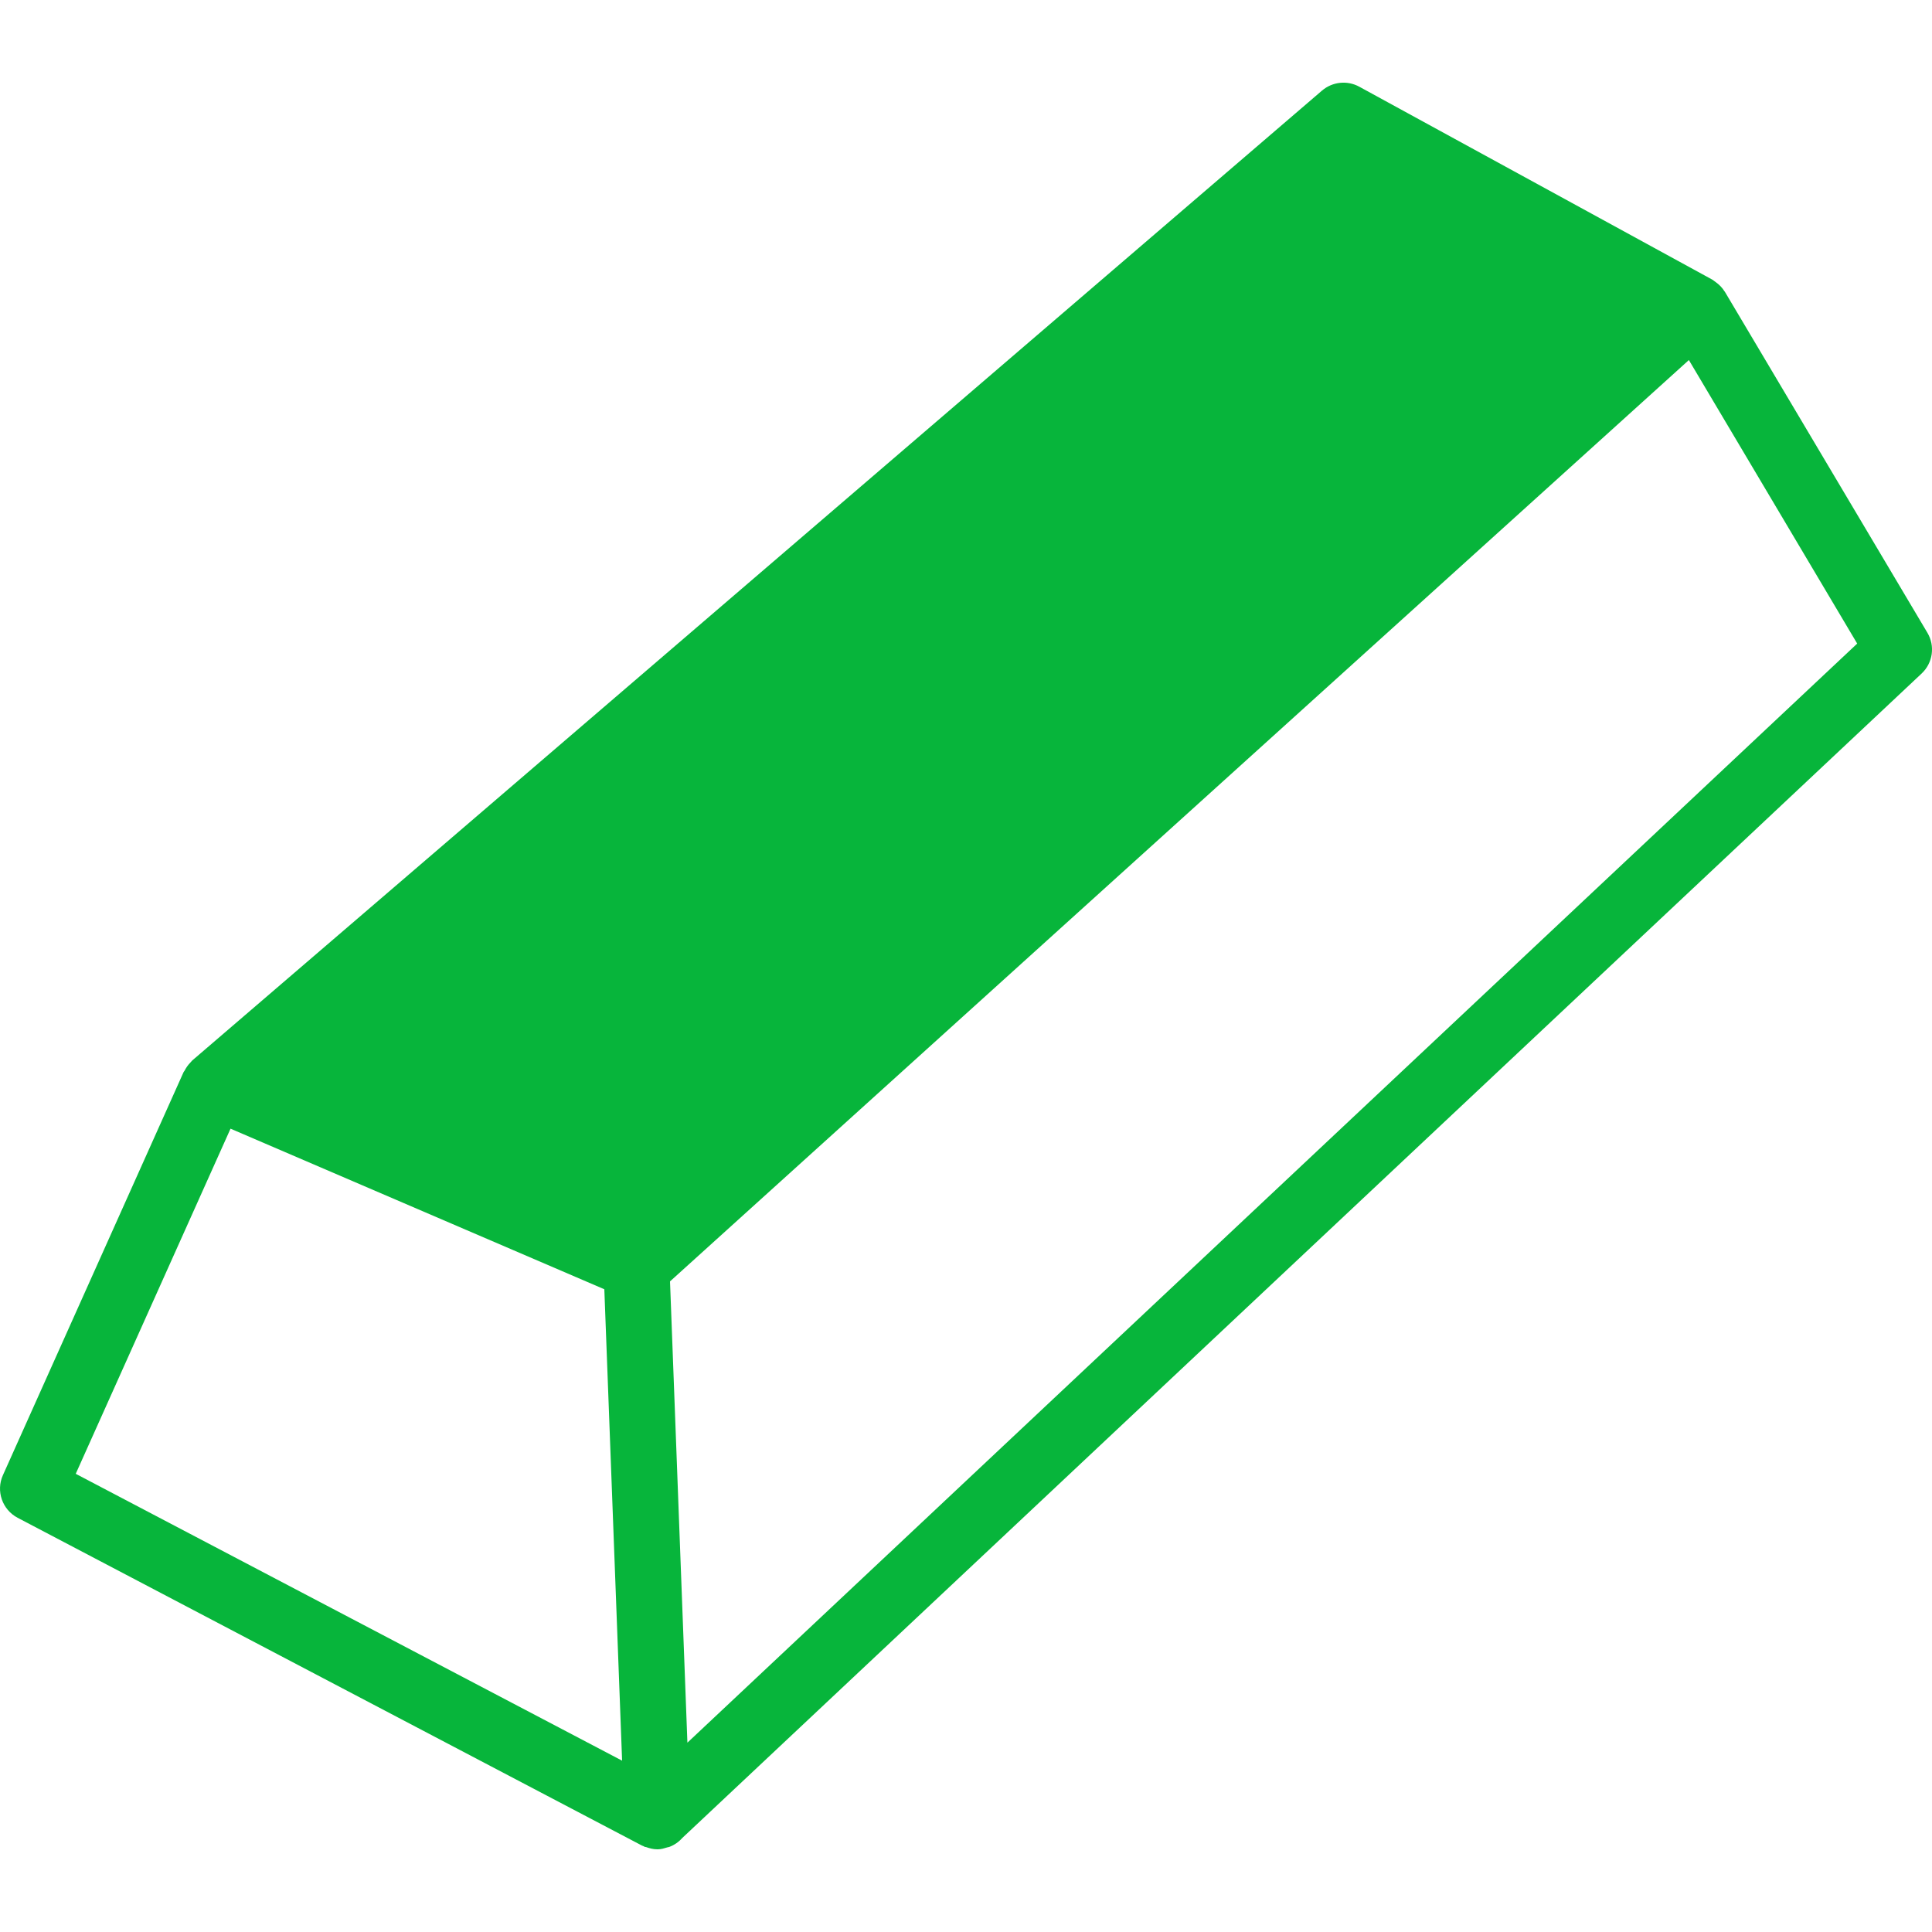 <svg xmlns="http://www.w3.org/2000/svg" width="25" height="25" viewBox="0 0 25 25" fill="none"><g clip-path="url(#clip0_4101_49068)"><path d="M24.94 8.187L22.32 3.776C22.319 3.773 22.316 3.772 22.315 3.77C22.286 3.723 22.247 3.683 22.202 3.651C22.195 3.645 22.188 3.64 22.18 3.635C22.173 3.63 22.166 3.623 22.158 3.619L17.589 1.122C17.434 1.037 17.242 1.057 17.107 1.172L2.487 13.723C2.485 13.726 2.482 13.729 2.479 13.732C2.474 13.737 2.47 13.743 2.464 13.749C2.432 13.781 2.407 13.818 2.387 13.857C2.384 13.863 2.379 13.866 2.376 13.872L0.038 19.088C-0.055 19.293 0.029 19.535 0.228 19.64L8.306 23.881C8.312 23.884 8.319 23.886 8.326 23.889C8.332 23.891 8.336 23.895 8.342 23.898C8.348 23.901 8.354 23.899 8.36 23.901C8.407 23.918 8.455 23.93 8.504 23.93C8.507 23.93 8.51 23.93 8.513 23.93C8.556 23.93 8.595 23.917 8.635 23.905C8.643 23.902 8.652 23.903 8.661 23.899C8.727 23.874 8.783 23.835 8.828 23.784L24.866 8.715C25.011 8.579 25.043 8.359 24.94 8.187ZM0.98 19.071L2.983 14.605L7.82 16.683L8.05 22.783L0.98 19.071ZM8.895 22.55L8.67 16.581L15.73 10.197L21.854 4.659L24.032 8.328L8.895 22.55Z" fill="#07B53B"></path></g><defs><clipPath id="clip0_4101_49068"><rect width="25" height="25" fill="white"></rect></clipPath></defs></svg>